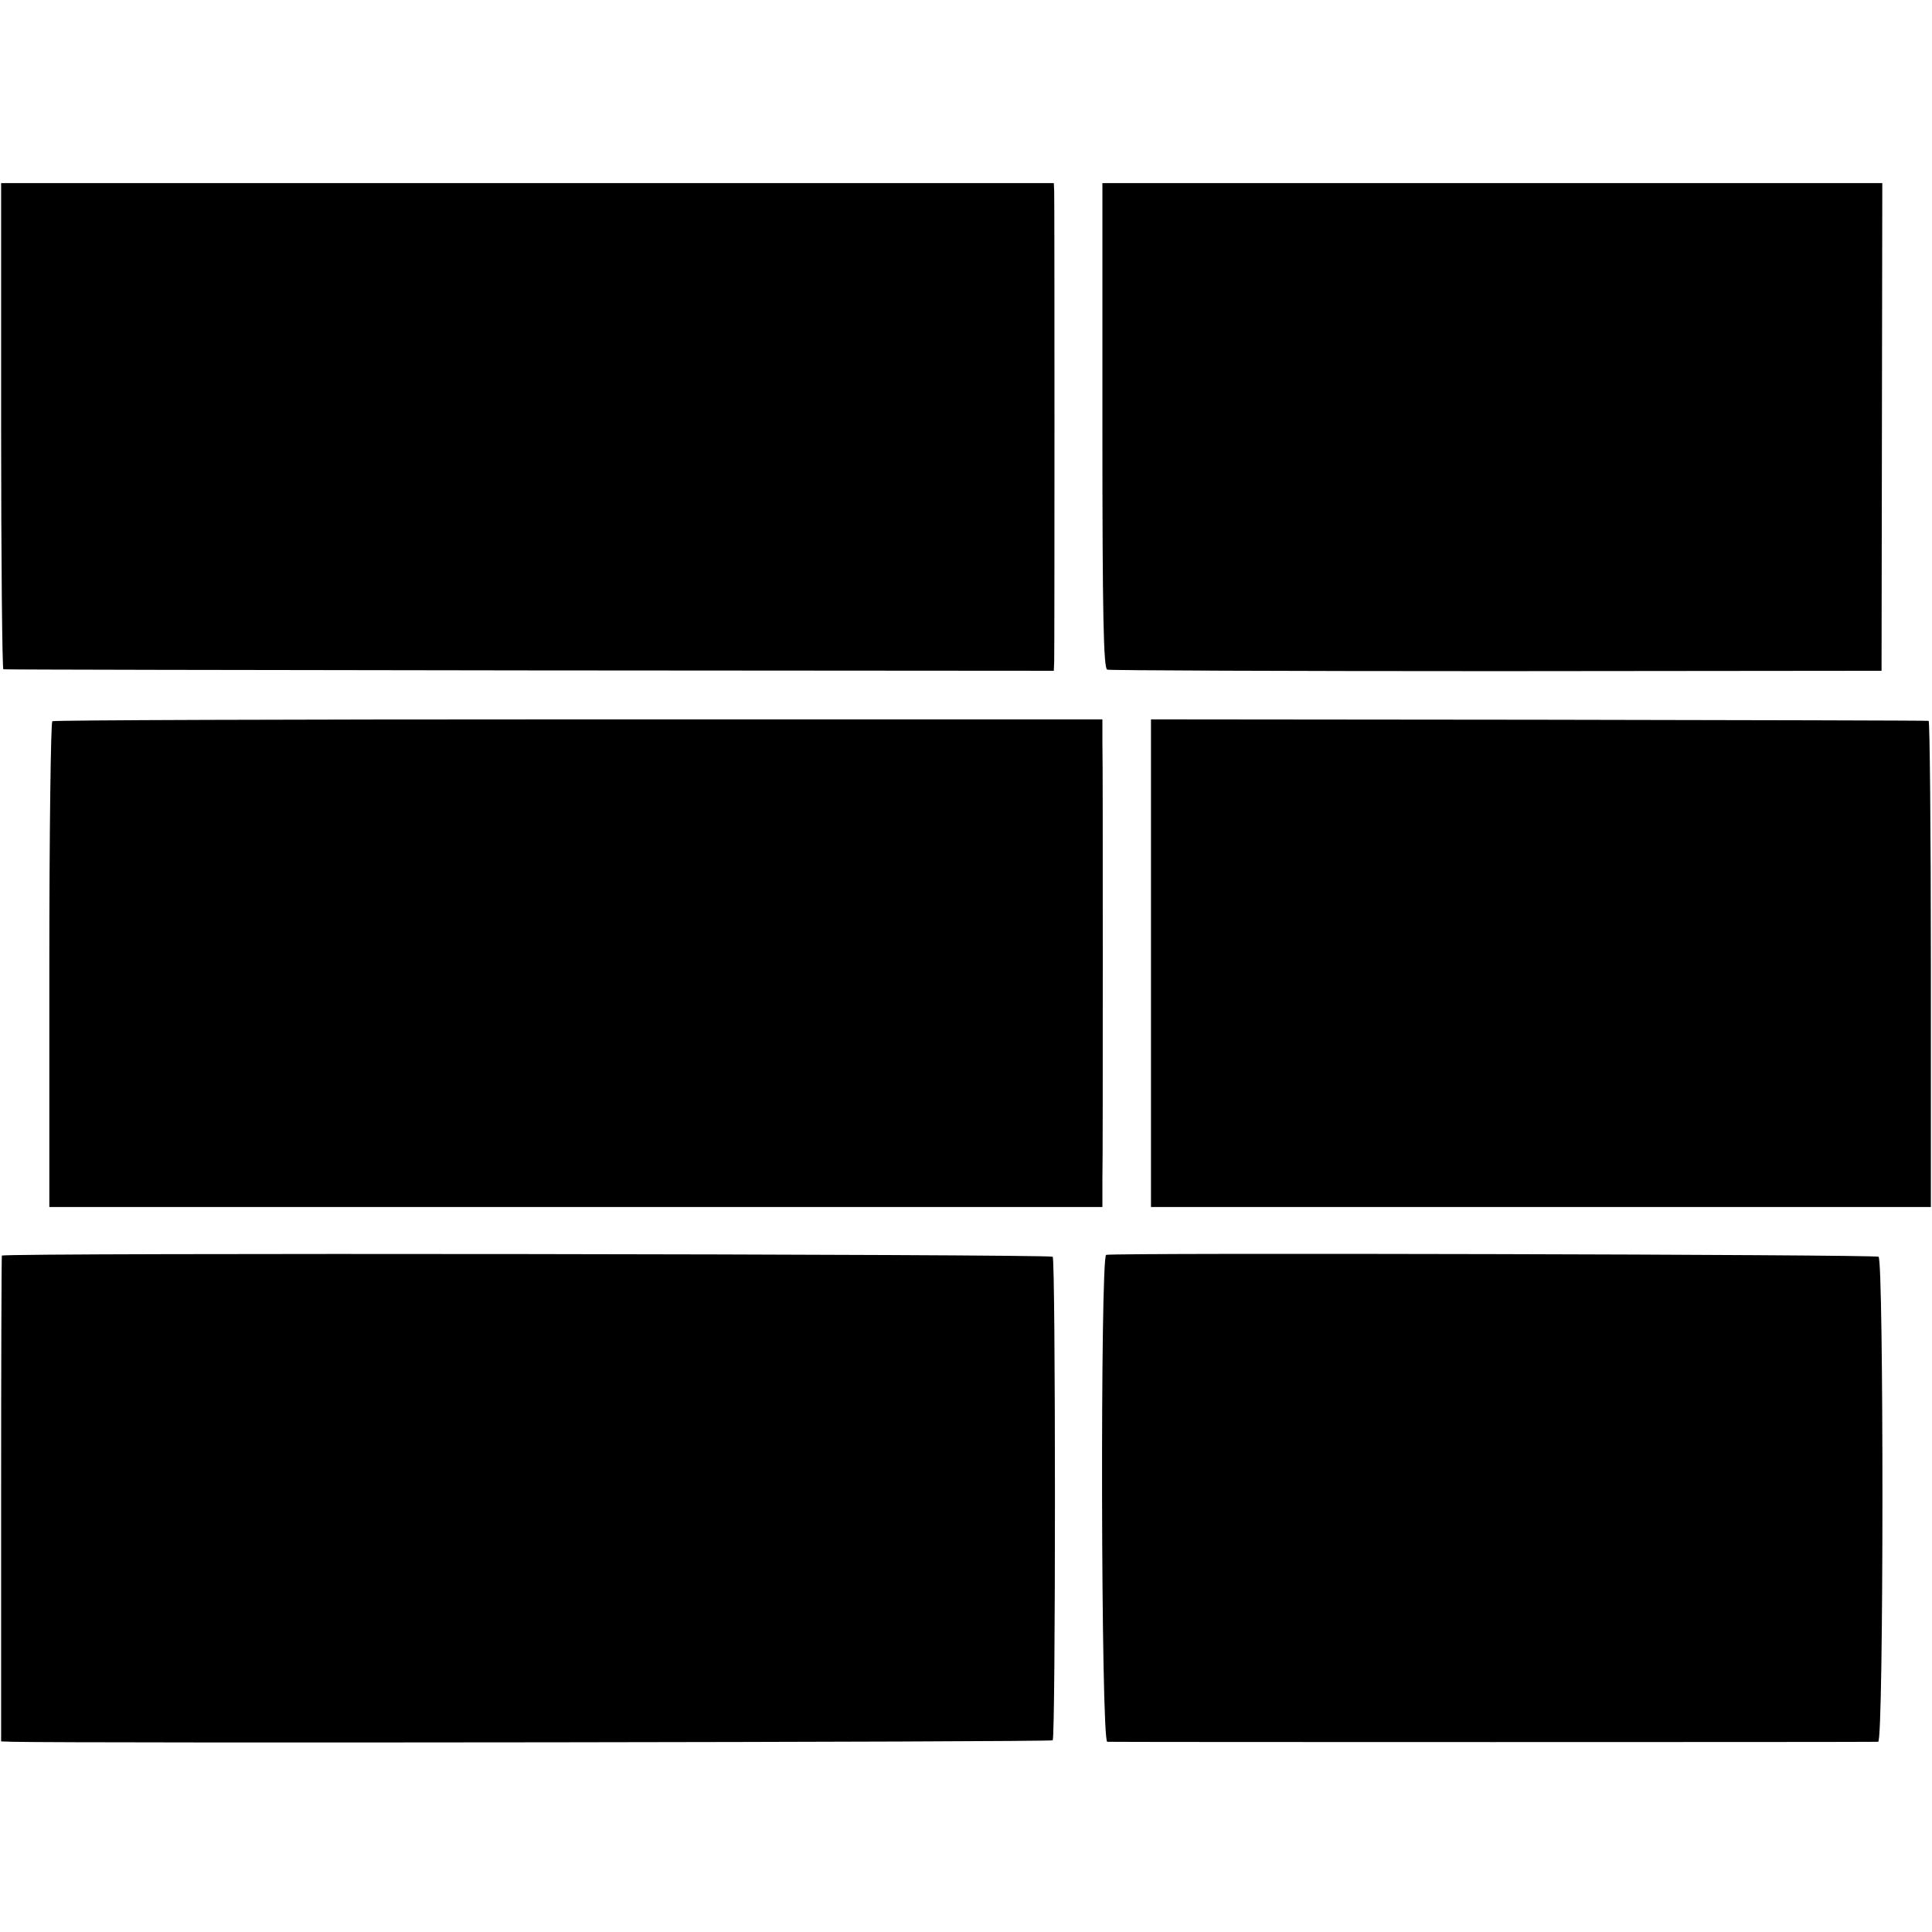 <?xml version="1.0" standalone="no"?>
<!DOCTYPE svg PUBLIC "-//W3C//DTD SVG 20010904//EN"
 "http://www.w3.org/TR/2001/REC-SVG-20010904/DTD/svg10.dtd">
<svg version="1.0" xmlns="http://www.w3.org/2000/svg"
 width="517pt" height="517pt" viewBox="0 0 517 517"
 preserveAspectRatio="xMidYMid meet">
<g transform="translate(0,517) scale(0.1,-0.1)"
fill="#000000" stroke="none">
<path d="M3 4030 c0 -357 3 -651 6 -651 3 -1 637 -2 1409 -3 l1402 -1 1 25 c1
33 1 1229 0 1258 l-1 22 -1408 0 -1409 0 0 -650z"/>
<path d="M2950 4031 c0 -510 3 -650 13 -653 6 -2 476 -4 1042 -4 l1030 1 1
653 1 652 -1044 0 -1043 0 0 -649z"/>
<path d="M140 3240 c-4 -3 -8 -296 -8 -652 l0 -648 1409 0 1409 0 0 75 c1 41
1 307 1 590 0 283 0 543 -1 578 l0 62 -1401 0 c-770 0 -1404 -2 -1409 -5z"/>
<path d="M3080 2593 l0 -653 1043 0 1044 0 0 650 c0 358 -3 651 -6 651 -3 1
-473 2 -1043 3 l-1038 1 0 -652z"/>
<path d="M5 1810 c-1 -3 -2 -296 -2 -652 l0 -648 31 -1 c171 -4 2778 -1 2783
4 8 9 8 1285 0 1294 -8 7 -2808 11 -2812 3z"/>
<path d="M2960 1812 c-16 -6 -14 -1302 3 -1303 16 -1 2049 -1 2063 0 15 1 15
1289 1 1298 -11 6 -2048 11 -2067 5z"/>
</g>
</svg>
